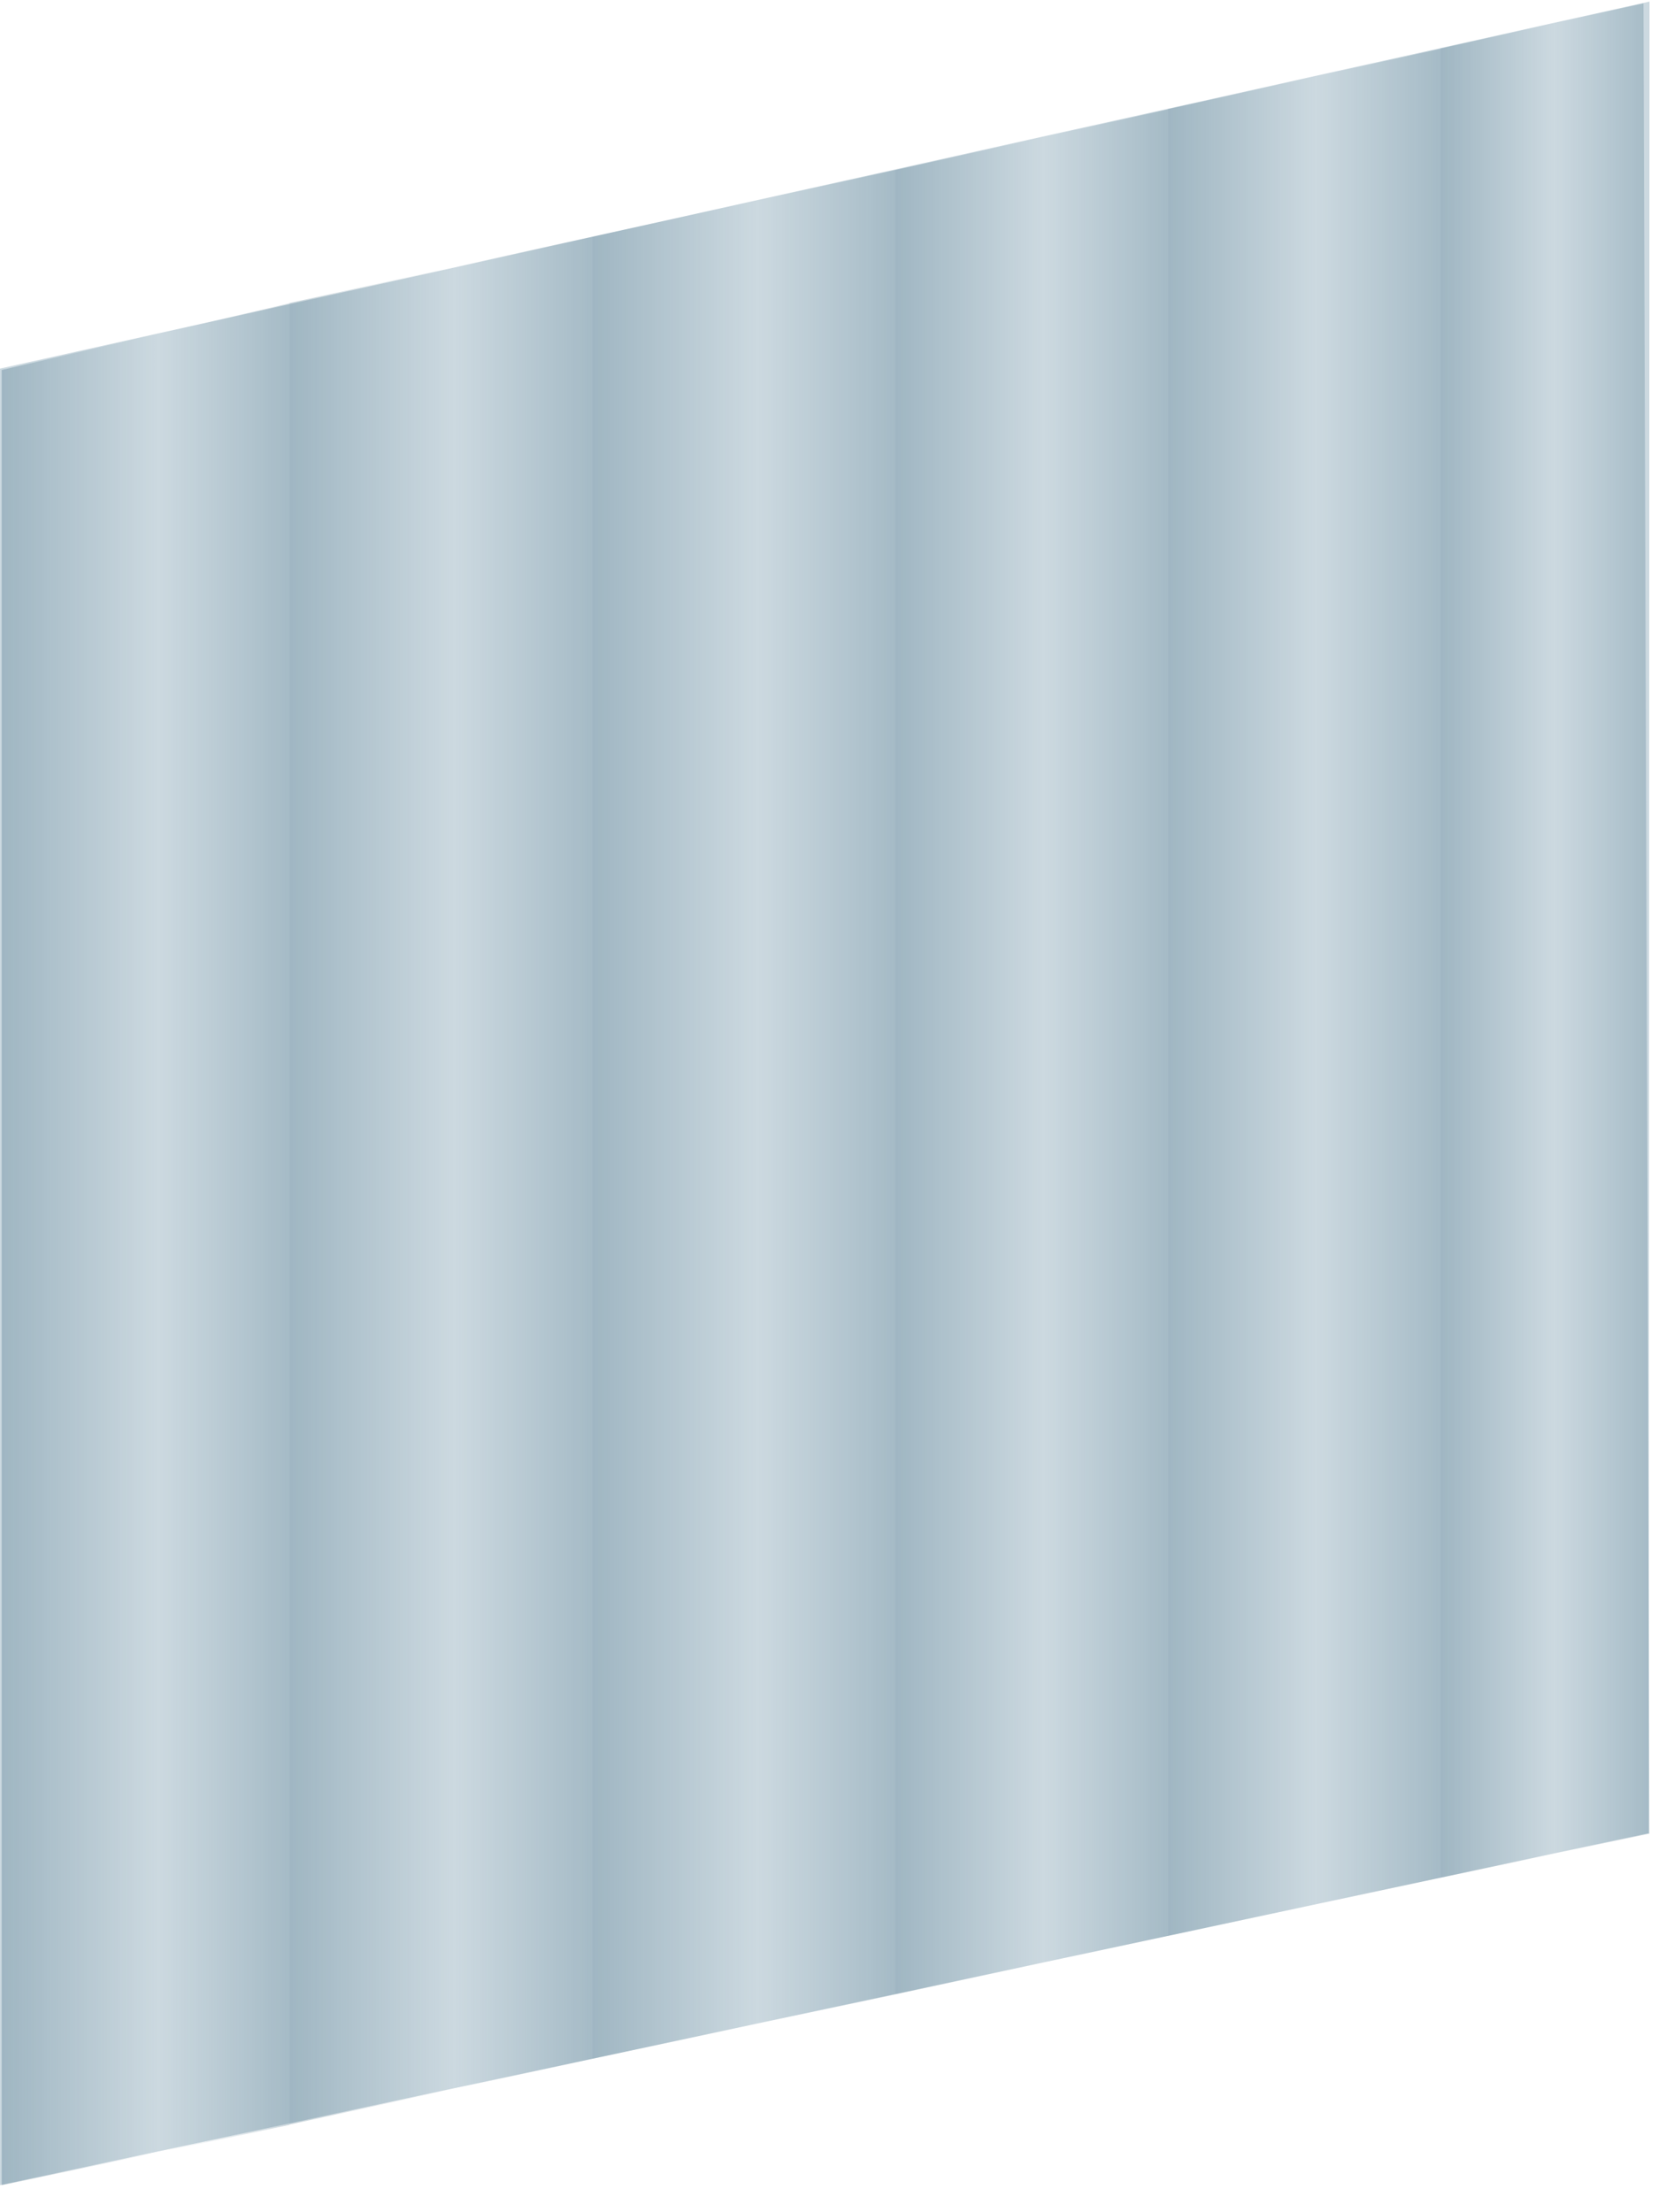 <svg xmlns="http://www.w3.org/2000/svg" width="55" height="73" viewBox="0 0 55 73"><defs><linearGradient id="a" x1="138.546%" x2="-32.88%" y1="50%" y2="50%"><stop offset="0%" stop-color="#003958" stop-opacity=".35"/><stop offset="49.031%" stop-color="#003958" stop-opacity="0"/><stop offset="100%" stop-color="#003958" stop-opacity=".35"/></linearGradient><linearGradient id="b" x1="138.546%" x2="-32.88%" y1="50%" y2="50%"><stop offset="0%" stop-color="#003958" stop-opacity=".35"/><stop offset="49.031%" stop-color="#003958" stop-opacity="0"/><stop offset="100%" stop-color="#003958" stop-opacity=".35"/></linearGradient><linearGradient id="c" x1="138.546%" x2="-32.88%" y1="50%" y2="50%"><stop offset="0%" stop-color="#003958" stop-opacity=".35"/><stop offset="49.031%" stop-color="#003958" stop-opacity="0"/><stop offset="100%" stop-color="#003958" stop-opacity=".35"/></linearGradient><linearGradient id="d" x1="138.546%" x2="-32.88%" y1="50%" y2="50%"><stop offset="0%" stop-color="#003958" stop-opacity=".35"/><stop offset="49.031%" stop-color="#003958" stop-opacity="0"/><stop offset="100%" stop-color="#003958" stop-opacity=".35"/></linearGradient><linearGradient id="e" x1="138.546%" x2="-32.88%" y1="50%" y2="50%"><stop offset="0%" stop-color="#003958" stop-opacity=".35"/><stop offset="49.031%" stop-color="#003958" stop-opacity="0"/><stop offset="100%" stop-color="#003958" stop-opacity=".35"/></linearGradient><linearGradient id="f" x1="138.546%" x2="-32.88%" y1="50%" y2="50%"><stop offset="0%" stop-color="#003958" stop-opacity=".35"/><stop offset="49.031%" stop-color="#003958" stop-opacity="0"/><stop offset="100%" stop-color="#003958" stop-opacity=".35"/></linearGradient></defs><g fill="none" fill-rule="evenodd"><path fill="#CCD9E0" d="M0 12.164v59.947l54.428-11.615.028-60.444z"/><path fill="url(#a)" d="M.056 12.21l9.5-2.2v60.113l-9.5 1.988z"/><path fill="url(#b)" d="M9.556 10l10-2.19v60.131l-10 2.17z"/><path fill="url(#c)" d="M19.556 7.81l10-2.2v60.206l-10 2.125z"/><path fill="url(#d)" d="M29.556 5.61l9-2v60.275l-9 1.93z"/><path fill="url(#e)" d="M38.556 3.6l9-1.99v60.356l-9 1.92z"/><path fill="url(#f)" d="M47.556 1.6l6.7-1.49.2 60.4-6.9 1.456z"/></g></svg>